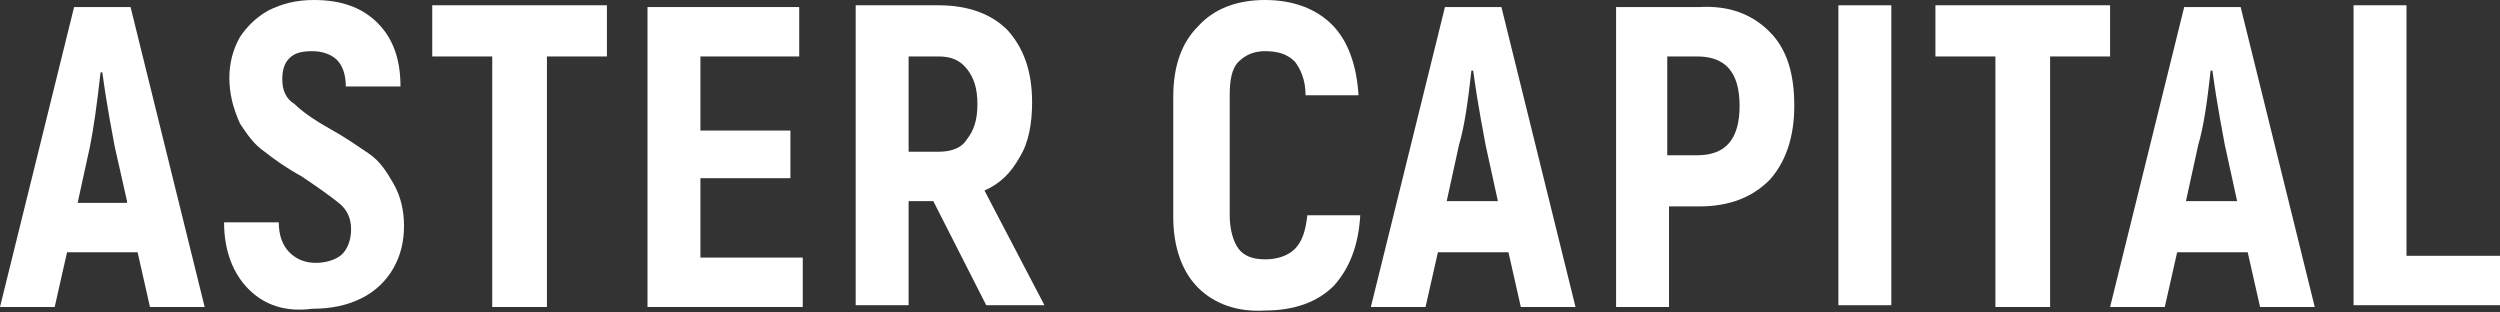 <?xml version="1.0" encoding="utf-8"?>
<!-- Generator: Adobe Illustrator 22.1.0, SVG Export Plug-In . SVG Version: 6.00 Build 0)  -->
<svg version="1.1" id="Layer_1" xmlns="http://www.w3.org/2000/svg" xmlns:xlink="http://www.w3.org/1999/xlink" x="0px" y="0px"
	 viewBox="0 0 141.7 17.7" style="enable-background:new 0 0 141.7 17.7;" xml:space="preserve">
<rect x="0" y="0" width="141.7" height="17.7" fill="#333333" stroke="none"/>
<style type="text/css">
	.st0{fill:#FFFFFF;}
</style>
<g>
	<path class="st0" d="M7.8,14.3h-4l-0.7,3.1H0l4.2-17h3.2l4.2,17H8.5L7.8,14.3z M7.2,11.4L6.5,8.3c-0.1-0.6-0.4-2-0.7-4.2H5.7
		C5.5,5.9,5.3,7.3,5.1,8.3l-0.7,3.2H7.2z"/>
	<path class="st0" d="M14.1,16.4c-0.9-0.9-1.4-2.2-1.4-3.8h3.1c0,0.7,0.2,1.3,0.6,1.7c0.4,0.4,0.9,0.6,1.5,0.6s1.2-0.2,1.5-0.5
		c0.3-0.3,0.5-0.8,0.5-1.4c0-0.6-0.2-1.1-0.7-1.5c-0.5-0.4-1.2-0.9-2.1-1.5c-0.9-0.5-1.6-1-2.1-1.4c-0.6-0.4-1-1-1.4-1.6
		C13.2,6.1,13,5.3,13,4.4c0-0.8,0.2-1.6,0.6-2.3C14,1.5,14.5,1,15.2,0.6C16,0.2,16.8,0,17.8,0c1.5,0,2.7,0.4,3.6,1.3
		s1.3,2.1,1.3,3.6h-3.1c0-0.7-0.2-1.2-0.5-1.5c-0.3-0.3-0.8-0.5-1.4-0.5c-0.6,0-1,0.1-1.3,0.4S16,4,16,4.5c0,0.6,0.2,1.1,0.7,1.4
		c0.4,0.4,1.1,0.9,2,1.4c0.9,0.5,1.6,1,2.2,1.4c0.6,0.4,1,1,1.4,1.7c0.4,0.7,0.6,1.5,0.6,2.4c0,0.9-0.2,1.7-0.6,2.4
		c-0.4,0.7-1,1.3-1.8,1.7c-0.8,0.4-1.7,0.6-2.8,0.6C16.2,17.7,15,17.3,14.1,16.4z"/>
	<path class="st0" d="M34.4,3.2H31v14.2h-3.1V3.2h-3.4V0.3h9.9V3.2z"/>
	<path class="st0" d="M45.5,14.6v2.8h-8.8v-17h8.6v2.8h-5.6v4.2h5.1v2.7h-5.1v4.5H45.5z"/>
	<path class="st0" d="M52.9,11.4h-1.4v5.9h-3v-17h4.7c1.7,0,3,0.5,3.9,1.4c0.9,1,1.4,2.3,1.4,4.1c0,1.2-0.2,2.3-0.7,3.1
		c-0.5,0.9-1.1,1.5-2,1.9l3.4,6.5h-3.3L52.9,11.4z M51.5,8.6h1.7c0.7,0,1.3-0.2,1.6-0.7c0.4-0.5,0.6-1.1,0.6-2c0-0.9-0.2-1.5-0.6-2
		c-0.4-0.5-0.9-0.7-1.6-0.7h-1.7V8.6z"/>
	<path class="st0" d="M67.9,16.3c-0.9-0.9-1.4-2.3-1.4-4V5.5c0-1.8,0.5-3.1,1.4-4C68.8,0.5,70.1,0,71.7,0c1.6,0,2.9,0.5,3.8,1.4
		c0.9,0.9,1.4,2.3,1.5,4h-3c0-0.9-0.3-1.5-0.6-1.9c-0.4-0.4-0.9-0.6-1.7-0.6c-0.6,0-1.1,0.2-1.5,0.6s-0.5,1.1-0.5,1.9v6.8
		c0,0.8,0.2,1.5,0.5,1.9c0.3,0.4,0.8,0.6,1.5,0.6c0.7,0,1.3-0.2,1.7-0.6c0.4-0.4,0.6-1,0.7-1.9h3c-0.1,1.7-0.6,3-1.5,4
		c-0.9,0.9-2.2,1.4-3.9,1.4C70.1,17.7,68.8,17.2,67.9,16.3z"/>
	<path class="st0" d="M85.5,14.3h-4l-0.7,3.1h-3.1l4.2-17h3.2l4.2,17h-3.1L85.5,14.3z M84.9,11.4l-0.7-3.2c-0.1-0.6-0.4-2-0.7-4.2
		h-0.1c-0.2,1.8-0.4,3.2-0.7,4.2l-0.7,3.2H84.9z"/>
	<path class="st0" d="M100.3,1.8c1,1,1.4,2.4,1.4,4.2c0,1.8-0.5,3.2-1.4,4.2c-1,1-2.3,1.5-4,1.5h-1.7v5.7h-3v-17h4.7
		C98,0.3,99.3,0.8,100.3,1.8z M98.6,6c0-1.9-0.8-2.8-2.4-2.8h-1.7v5.6h1.7C97.8,8.8,98.6,7.9,98.6,6z"/>
	<path class="st0" d="M104.2,0.3h3v17h-3V0.3z"/>
	<path class="st0" d="M119.6,3.2h-3.4v14.2h-3.1V3.2h-3.4V0.3h9.9V3.2z"/>
	<path class="st0" d="M127.4,14.3h-4l-0.7,3.1h-3.1l4.2-17h3.2l4.2,17h-3.1L127.4,14.3z M126.8,11.4l-0.7-3.2
		c-0.1-0.6-0.4-2-0.7-4.2h-0.1c-0.2,1.8-0.4,3.2-0.7,4.2l-0.7,3.2H126.8z"/>
	<path class="st0" d="M141.7,14.5v2.8h-8.3v-17h3v14.2H141.7z"/>
</g>
</svg>
